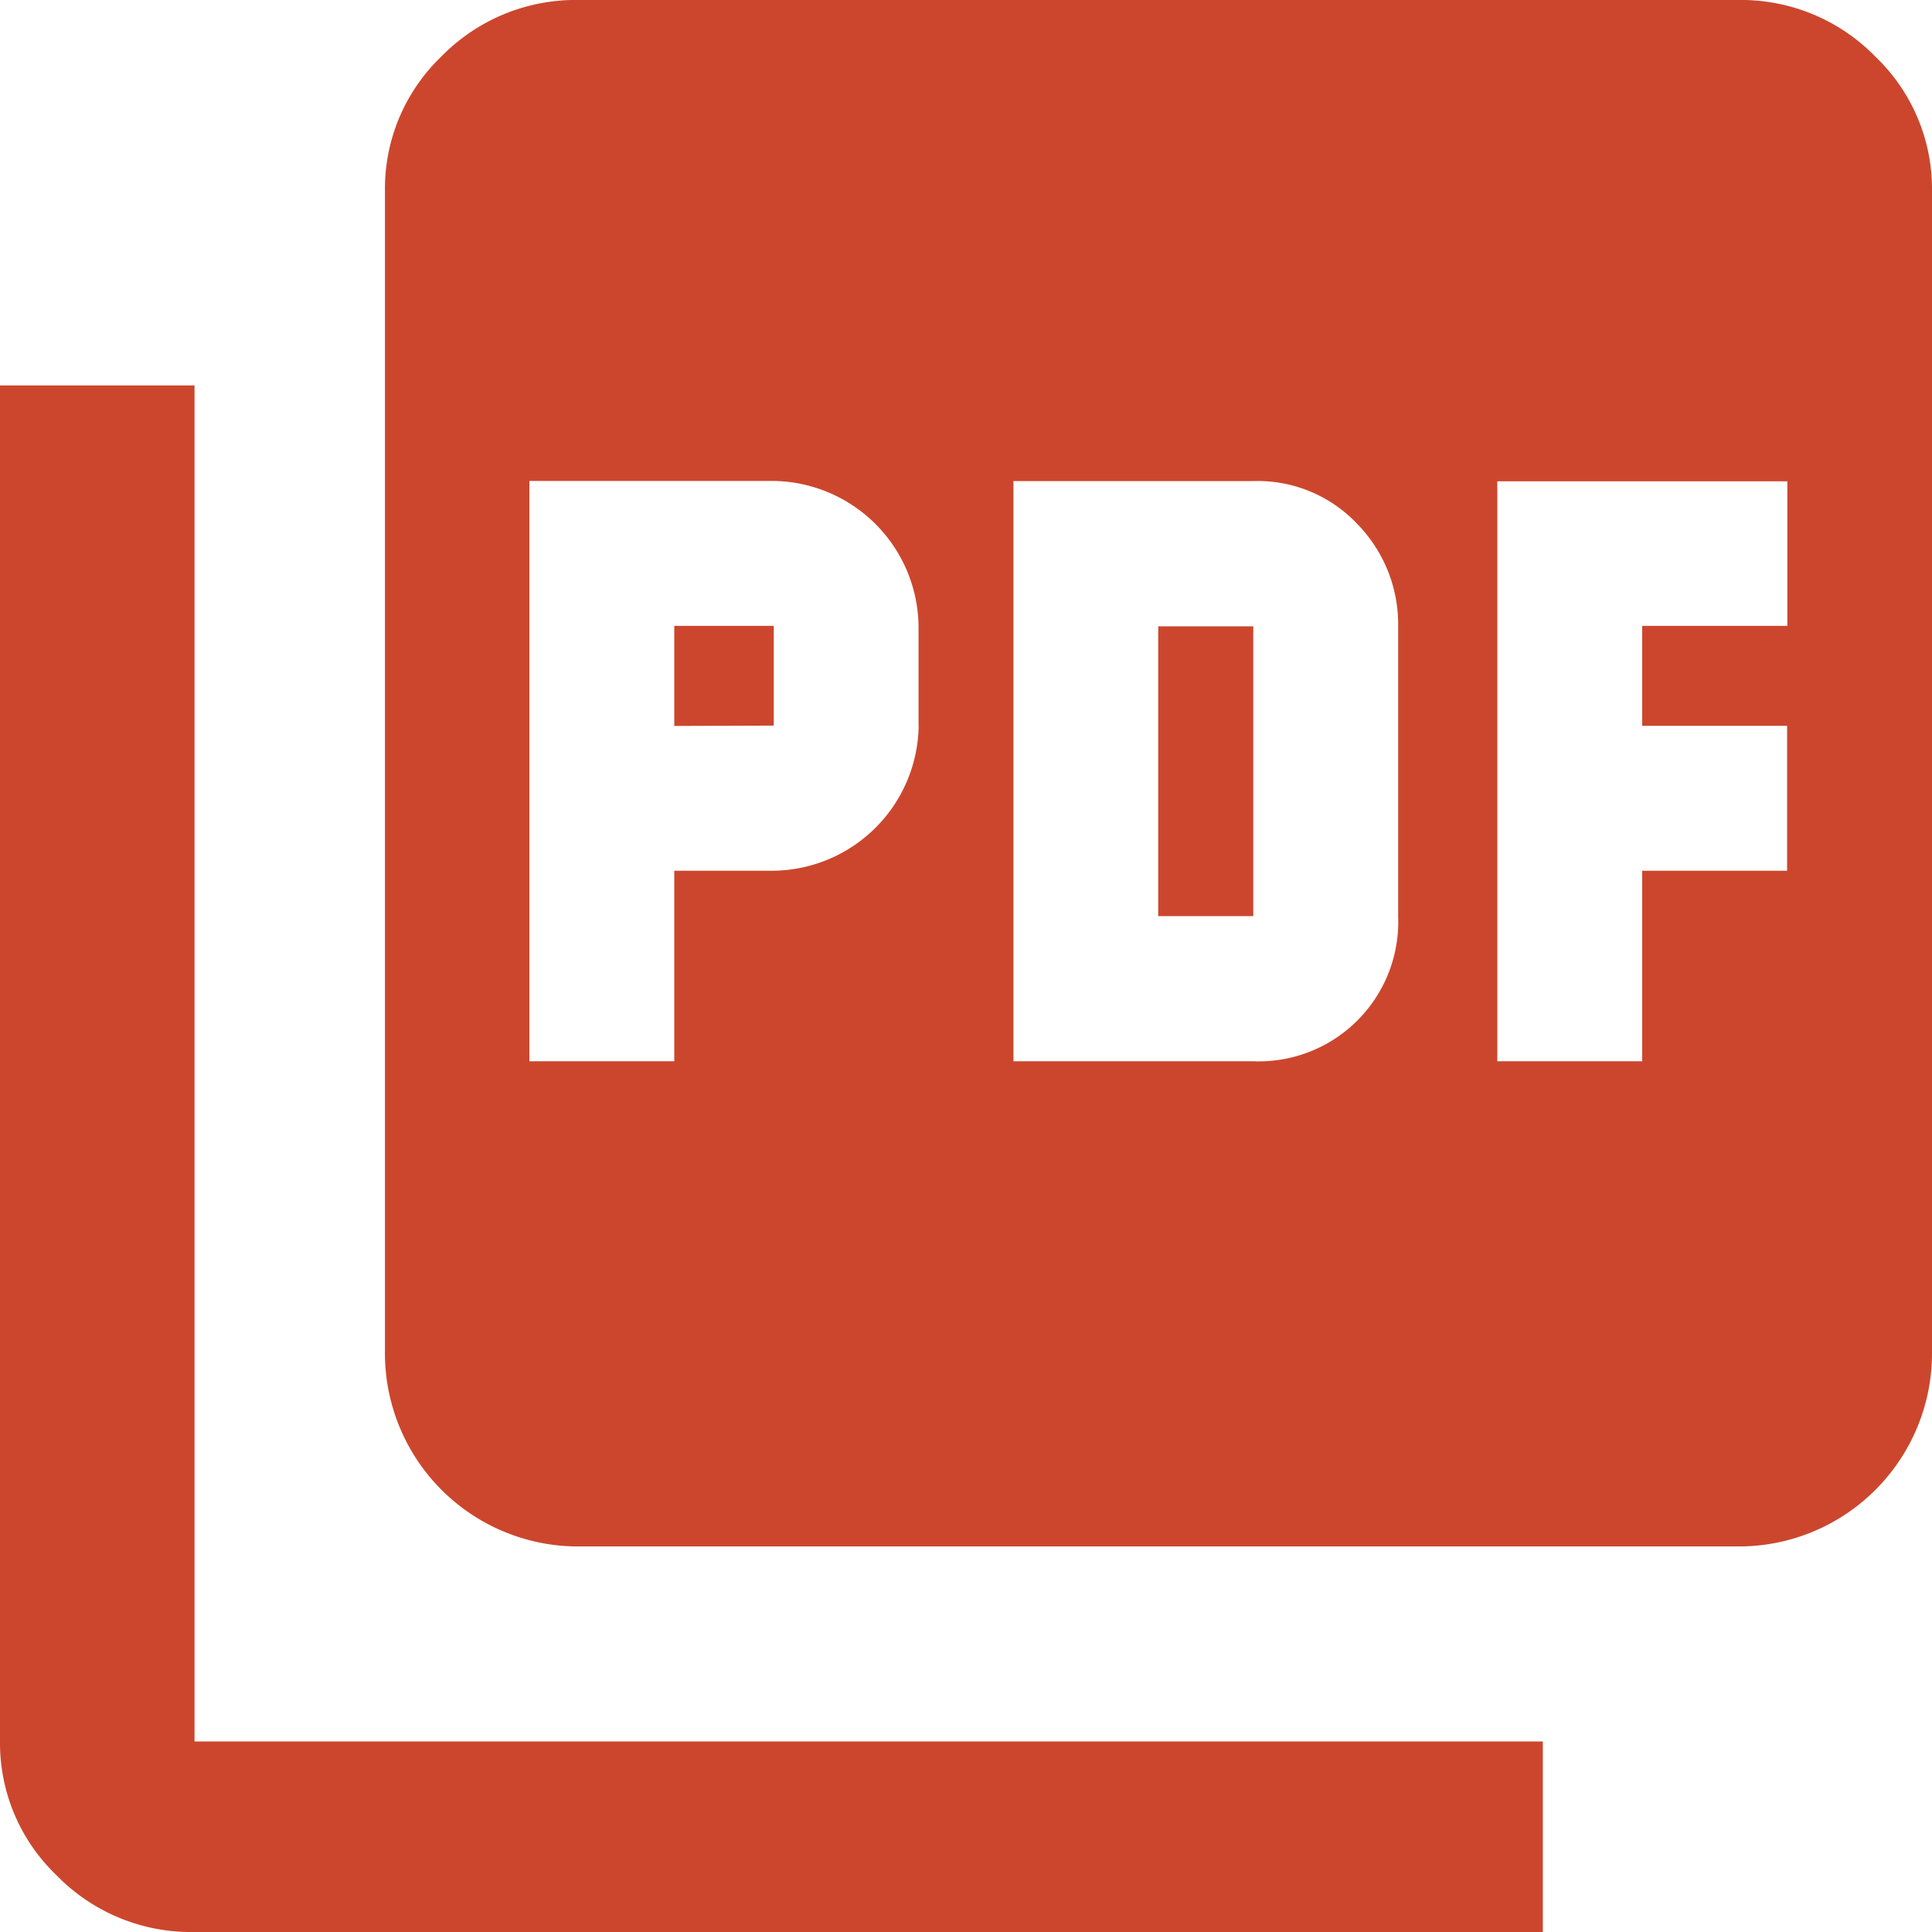 <svg xmlns="http://www.w3.org/2000/svg" width="16" height="16" viewBox="0 0 16 16">
<path id="icon-pdf" d="M14.389.25a1.553,1.553,0,0,1,1.143.47A1.515,1.515,0,0,1,16,1.827v9.615a1.6,1.6,0,0,1-1.611,1.615H4.8a1.6,1.6,0,0,1-1.612-1.615V1.827A1.516,1.516,0,0,1,3.653.72,1.556,1.556,0,0,1,4.8.25ZM7.607,6.259V5.433a1.218,1.218,0,0,0-1.2-1.2H4.384V9.039h1.2V7.461h.824a1.218,1.218,0,0,0,1.2-1.2Zm3.972,1.577v-2.4a1.189,1.189,0,0,0-.337-.845,1.134,1.134,0,0,0-.862-.357H8.393V9.039h1.986a1.156,1.156,0,0,0,1.2-1.2Zm3.223-2.4v-1.2H12.4V9.039h1.2V7.461h1.2v-1.2H13.6V5.433h1.2Zm-9.218.826V5.433h.824v.826ZM1.611,3.442v11.23H12.777V16.25H1.611a1.553,1.553,0,0,1-1.143-.47A1.515,1.515,0,0,1,0,14.673V3.442ZM9.592,7.837v-2.4h.787v2.4Z" transform="translate(0 -0.25)" fill="#cc462d"/>
</svg>
